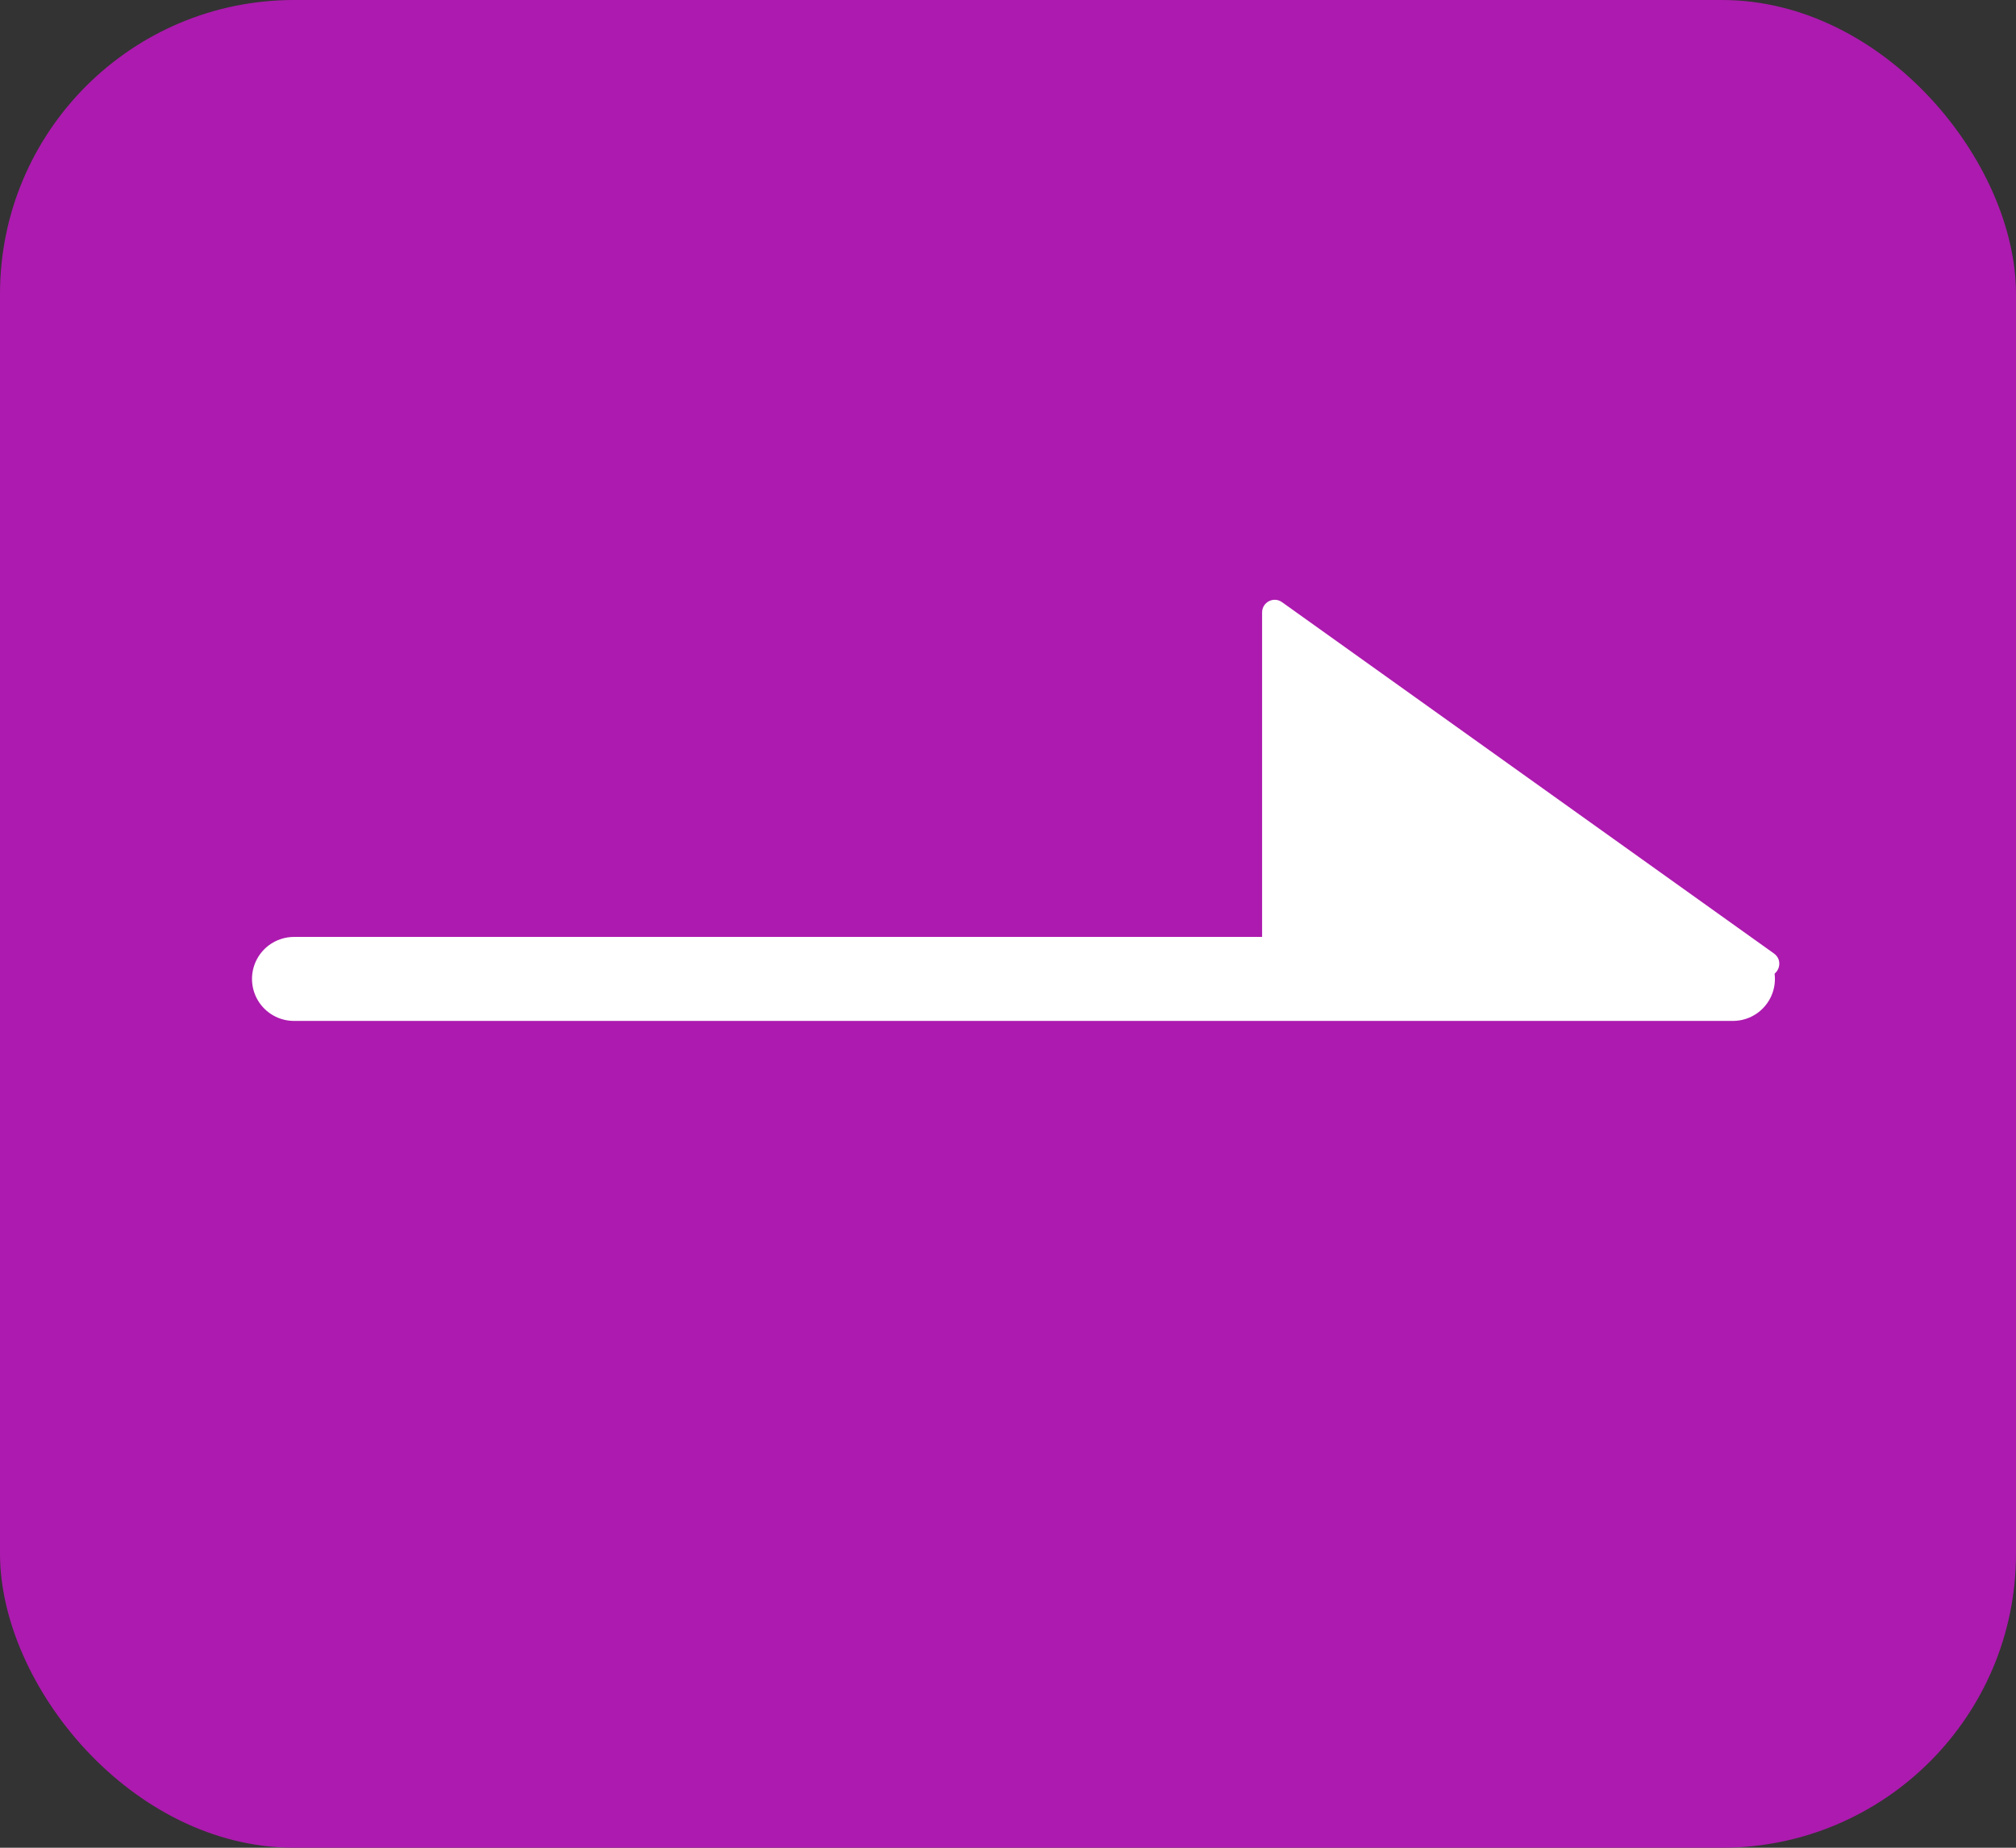 <svg width="48" height="44" viewBox="0 0 48 44" fill="none" xmlns="http://www.w3.org/2000/svg">
<rect x="0" y="0" width="48" height="44" fill="#333333" stroke="none"/>
<rect width="48" height="44" rx="7" fill="#AD1AAF"/>
<line x1="1" y1="-1" x2="35.26" y2="-1" transform="matrix(1 0 0 -1 6 22.311)" stroke="white" stroke-width="2" stroke-linecap="round"/>
<path d="M30.524 14.339L42.238 22.706C42.476 22.875 42.356 23.25 42.064 23.25L30.35 23.25C30.184 23.25 30.05 23.116 30.05 22.95L30.05 14.583C30.05 14.339 30.326 14.197 30.524 14.339Z" fill="white"/>
</svg>
